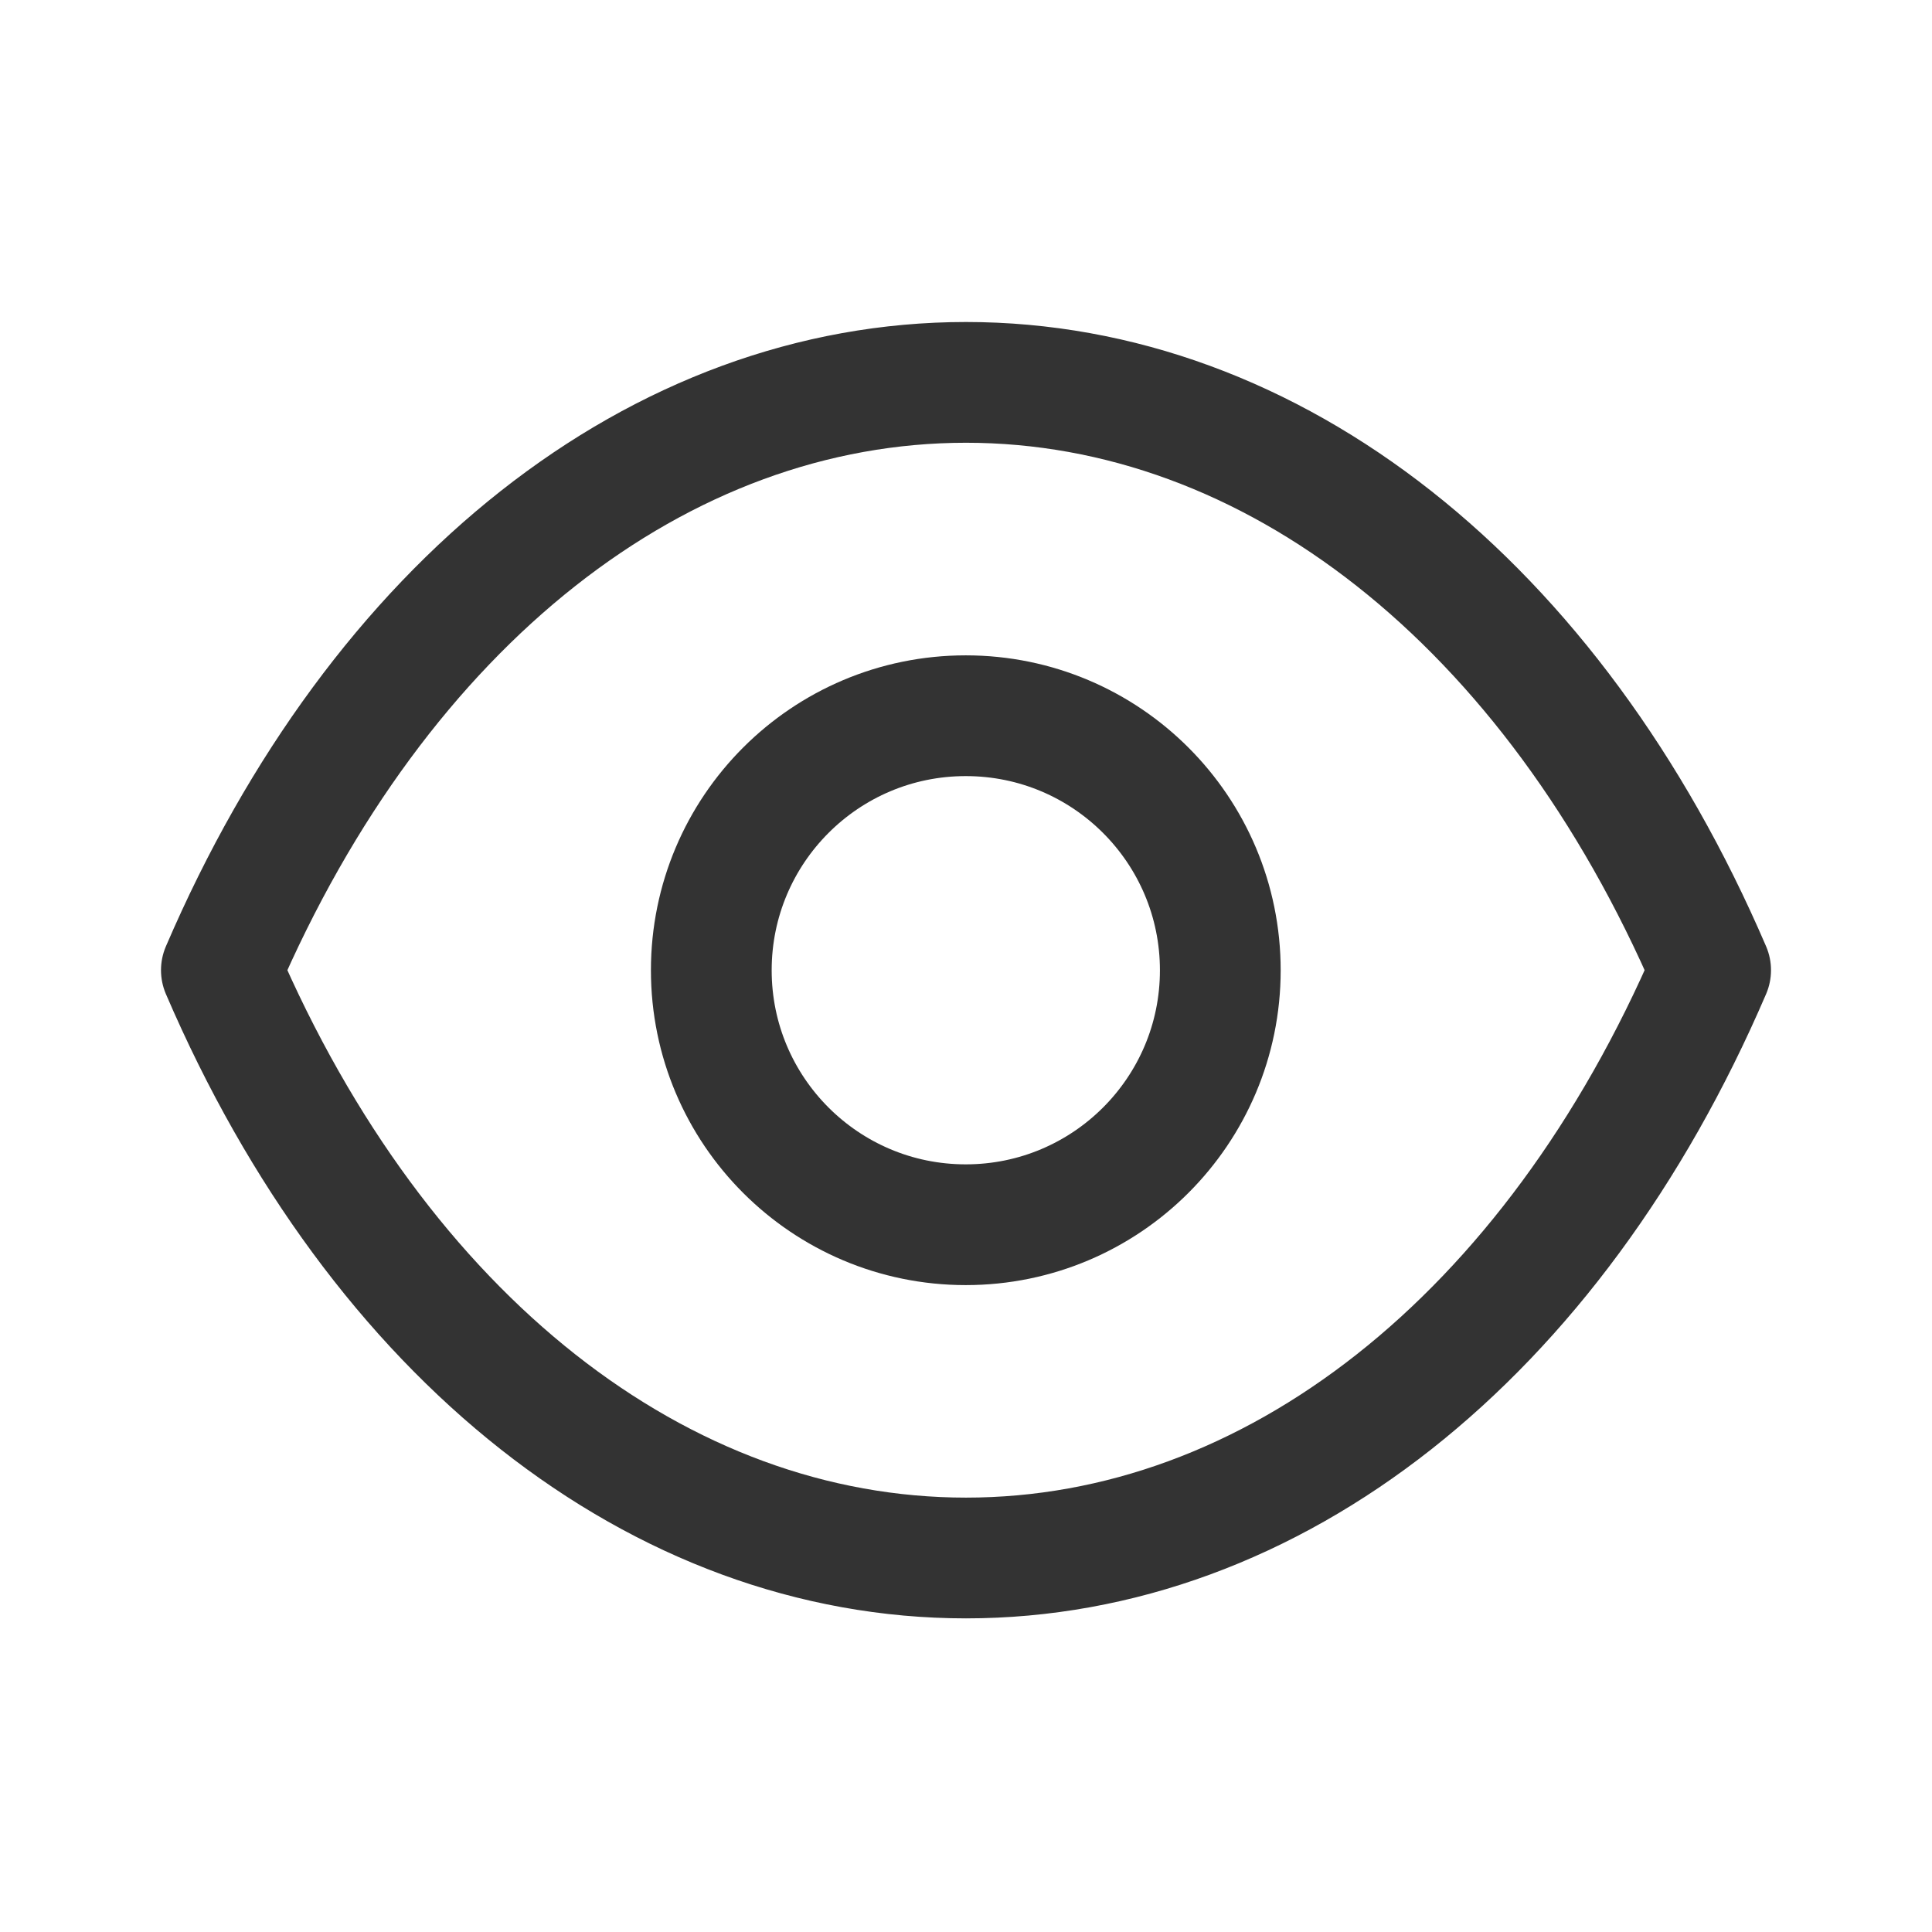<svg width="24" height="24" viewBox="0 0 24 24" fill="none" xmlns="http://www.w3.org/2000/svg">
<path fill-rule="evenodd" clip-rule="evenodd" d="M15.159 12.053C15.159 13.799 13.743 15.214 11.997 15.214C10.251 15.214 8.836 13.799 8.836 12.053C8.836 10.306 10.251 8.891 11.997 8.891C13.743 8.891 15.159 10.306 15.159 12.053Z" stroke="#333333" stroke-width="1.5" stroke-linecap="round" stroke-linejoin="round"/>
<path fill-rule="evenodd" clip-rule="evenodd" d="M11.998 19.354C15.806 19.354 19.289 16.616 21.25 12.052C19.289 7.488 15.806 4.75 11.998 4.75H12.002C8.194 4.75 4.711 7.488 2.75 12.052C4.711 16.616 8.194 19.354 12.002 19.354H11.998Z" stroke="#333333" stroke-width="1.5" stroke-linecap="round" stroke-linejoin="round"/>
</svg>
